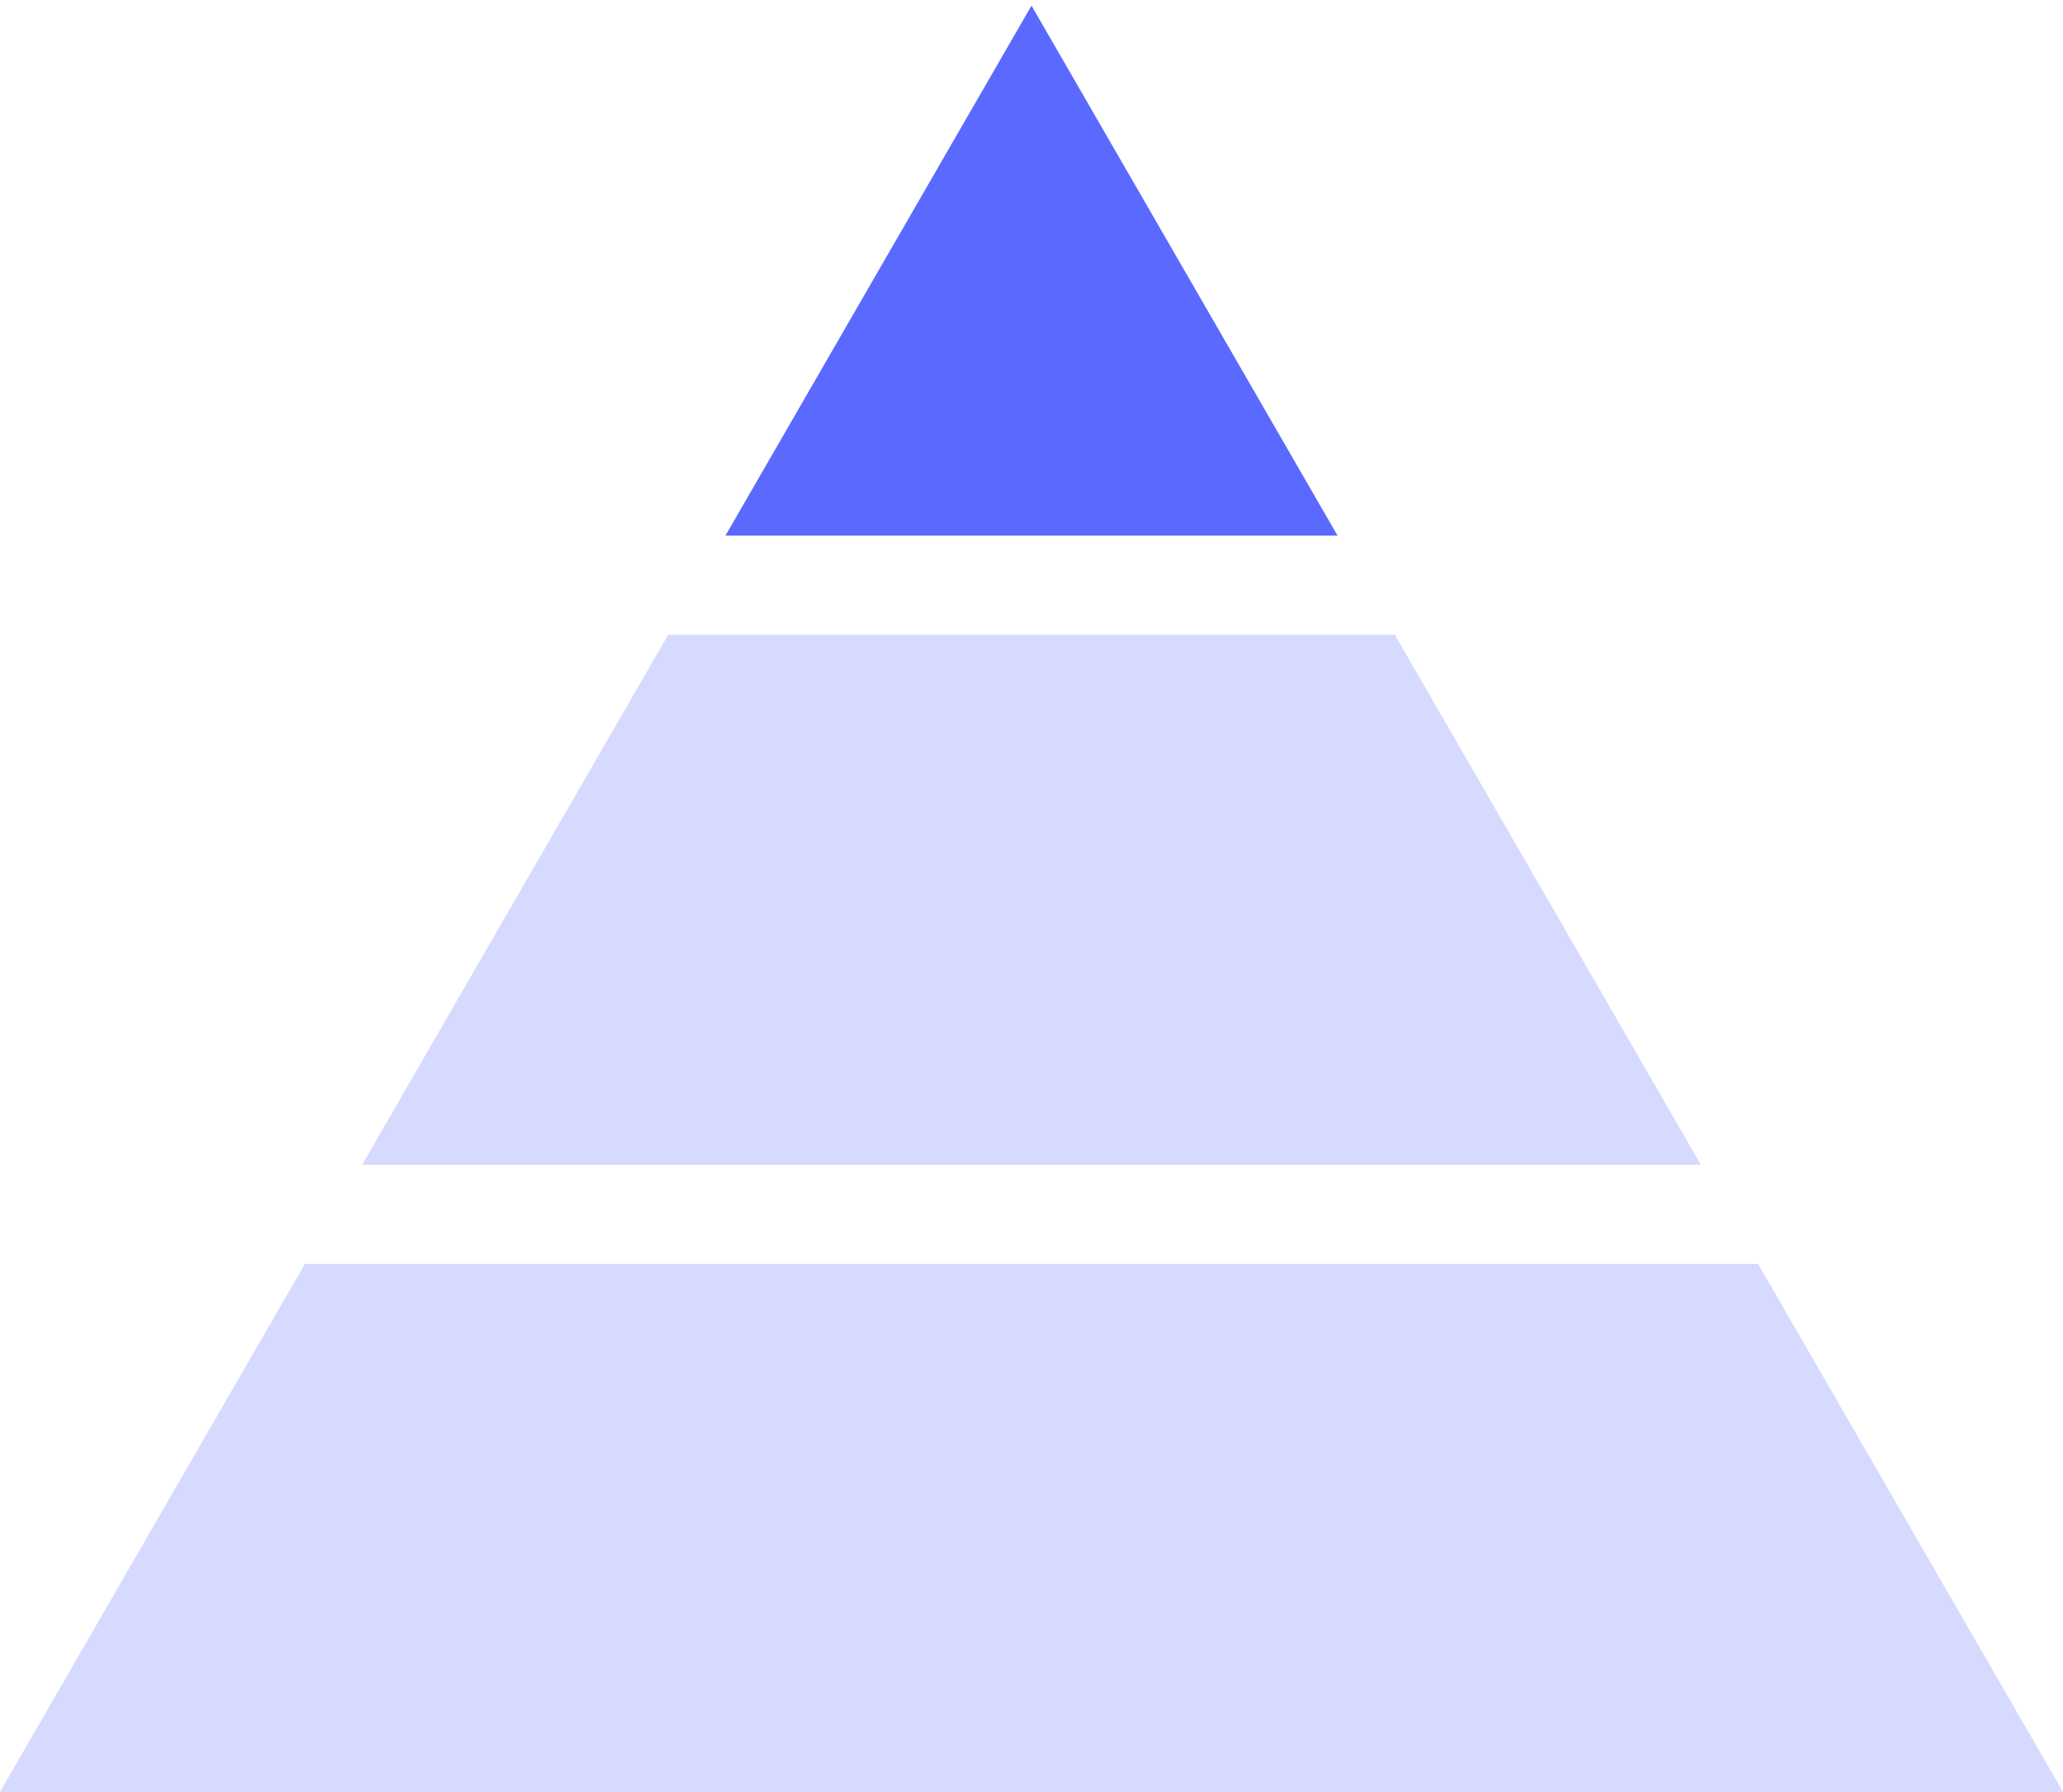 <svg width="206" height="179" viewBox="0 0 206 179" fill="none" xmlns="http://www.w3.org/2000/svg">
<g id="ELG PYRAMID 1" clip-path="url(#clip0_1789_1890)">
<path id="Vector" d="M133.562 53.496L103 0.56L72.438 53.496H133.562Z" fill="#5A6AFF"/>
<path id="Vector_2" d="M51.5 89.758L36.159 116.332H169.841L154.5 89.758L139.279 63.396H66.721L51.5 89.758Z" fill="#D6DAFF"/>
<path id="Vector_3" d="M175.552 126.226H30.448L0 178.962H103H206L175.552 126.226Z" fill="#D6DAFF"/>
</g>
<defs>
<clipPath id="clip0_1789_1890">
<rect width="206" height="178.402" fill="white" transform="translate(0 0.56)"/>
</clipPath>
</defs>
</svg>
